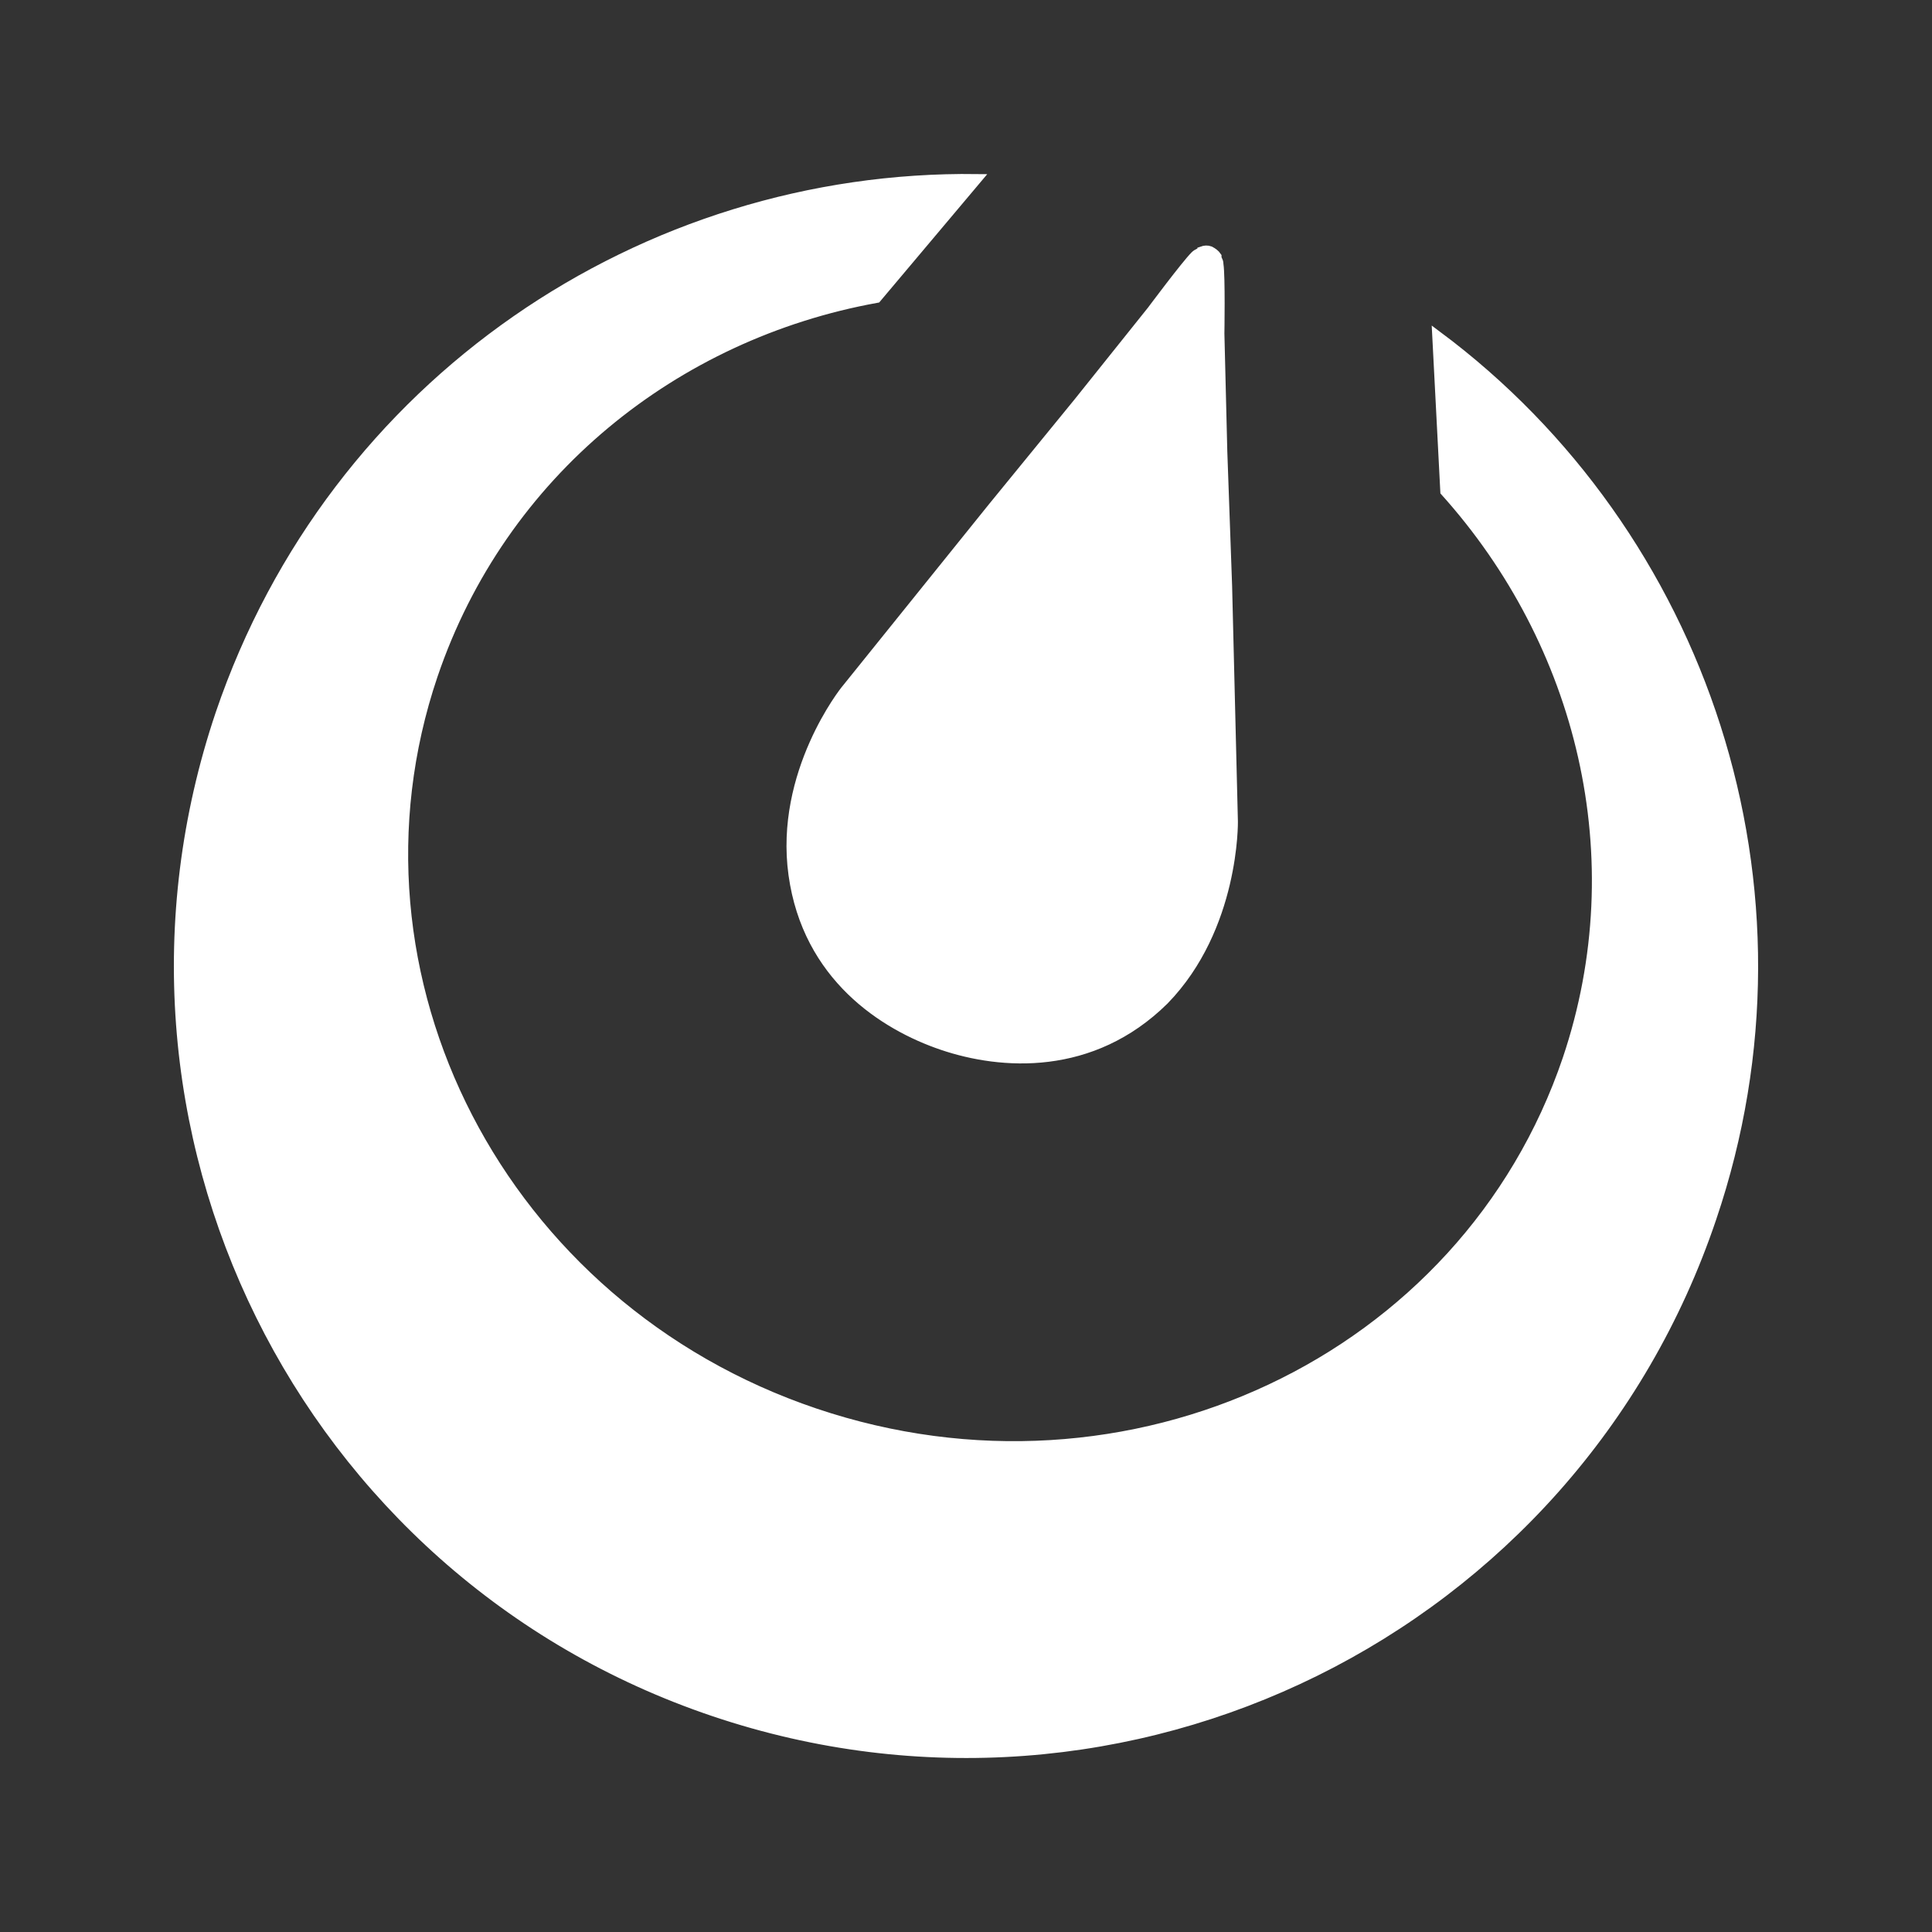 <svg width="200" height="200" viewBox="0 0 200 200" fill="none" xmlns="http://www.w3.org/2000/svg">
<rect x="0" y="0" width="200" height="200" fill="#333333" stroke="none"/>
<path d="M162.261 109.637L162.261 109.636C169.291 88.747 163.699 66.565 149.6 50.876L148.765 34.737C176.254 55.204 188.774 91.91 177.186 126.086L177.185 126.087C162.8 168.749 116.566 191.569 73.902 177.182C31.241 162.796 8.421 116.563 22.807 73.899C34.496 39.522 66.701 18.077 101.135 18.517L90.746 30.854C69.891 34.627 51.949 48.898 44.819 69.885L44.819 69.885C34.244 101.108 51.875 135.322 84.364 146.286C116.851 157.249 151.685 140.861 162.261 109.637Z" fill="white" stroke="white"/>
<path d="M118.863 31.814L119.264 32.112L119.264 32.112L119.265 32.112L119.267 32.109L119.274 32.099L119.303 32.06L119.415 31.91C119.513 31.78 119.653 31.593 119.824 31.366C120.166 30.911 120.633 30.295 121.131 29.648C122.139 28.338 123.238 26.948 123.709 26.477C123.845 26.341 123.978 26.271 124.178 26.172L124.454 26.034V25.996C124.714 25.902 124.986 25.883 125.248 25.982C125.553 26.138 125.806 26.336 125.95 26.555V26.623V26.741L126.003 26.846C126.1 27.042 126.149 27.15 126.149 27.322V27.36L126.155 27.398C126.248 27.999 126.274 29.747 126.274 31.402C126.274 32.217 126.268 32.992 126.262 33.563C126.259 33.849 126.255 34.083 126.253 34.246L126.25 34.435L126.25 34.484L126.249 34.496L126.249 34.499L126.249 34.5L126.249 34.501L126.249 34.511L126.249 34.521L126.549 46.7L126.549 46.705L127.048 60.675L127.048 60.681L127.647 85.029V85.029L127.647 85.029L127.647 85.032L127.647 85.034L127.647 85.056C127.647 85.064 127.647 85.074 127.647 85.085C127.647 85.102 127.647 85.122 127.647 85.145C127.647 85.225 127.645 85.345 127.641 85.501C127.632 85.813 127.611 86.271 127.563 86.845C127.466 87.994 127.26 89.606 126.824 91.456C125.951 95.159 124.161 99.779 120.505 103.534C113.006 110.933 103.653 110.268 97.561 108.205C91.465 106.14 83.585 101.059 82.124 90.541C81.392 85.274 82.733 80.504 84.27 77.037C85.037 75.305 85.851 73.906 86.471 72.94C86.781 72.458 87.043 72.084 87.226 71.833C87.318 71.707 87.389 71.612 87.438 71.549C87.462 71.517 87.48 71.494 87.492 71.479L87.505 71.462L87.508 71.458L87.509 71.458L87.509 71.458L102.779 52.494L102.782 52.491L111.664 41.613L111.664 41.613L111.667 41.609L119.254 32.126L119.259 32.119L119.264 32.112L118.863 31.814Z" fill="white" stroke="white"/>
</svg>
